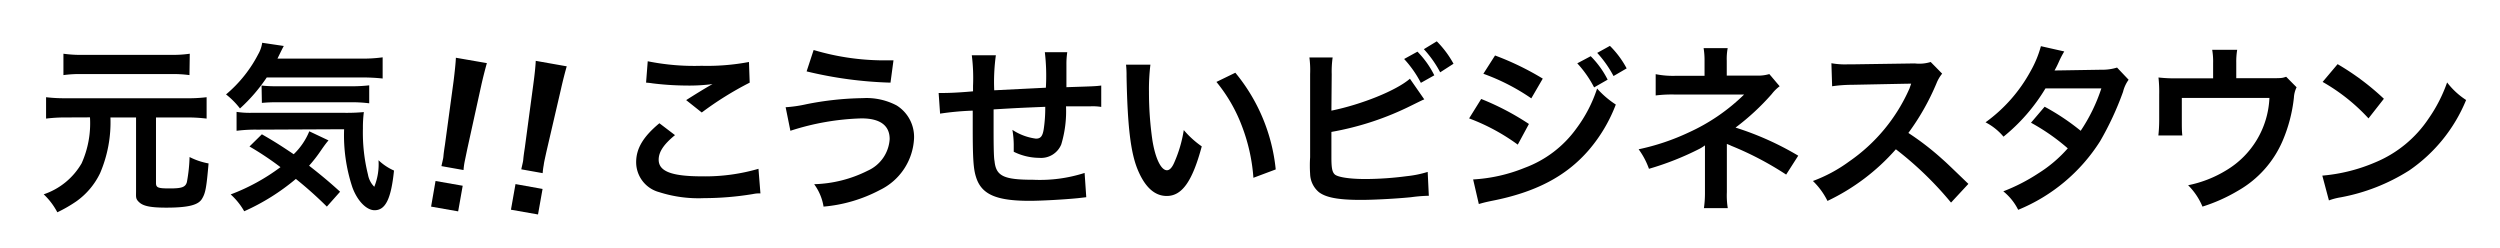 <svg xmlns="http://www.w3.org/2000/svg" width="242" height="24" viewBox="0 0 242 24"><title>site-logo_foot</title><path d="M6.4,11.37a15.08,15.08,0,0,0-1.94.11V9.41a15.07,15.07,0,0,0,1.94.1H18A14.7,14.7,0,0,0,20,9.41v2.07A15.37,15.37,0,0,0,18,11.37h-2.9V17.7c0,.47.19.54,1.33.54s1.52-.11,1.66-.61a15.31,15.31,0,0,0,.26-2.43,6.66,6.66,0,0,0,1.84.62c-.21,2.4-.3,2.87-.64,3.43s-1.2.85-3.46.85c-1.45,0-2.18-.14-2.58-.49s-.34-.52-.34-1.09V11.37H10.69a12.5,12.5,0,0,1-1,5.39,7.11,7.11,0,0,1-2.3,2.73,13.57,13.57,0,0,1-1.84,1.06,6.64,6.64,0,0,0-1.32-1.74,6.7,6.7,0,0,0,3.67-3,9.45,9.45,0,0,0,.81-4.45Zm11.94-4.1a11.72,11.72,0,0,0-1.77-.1H7.91a11.46,11.46,0,0,0-1.77.1V5.2A11.73,11.73,0,0,0,8,5.31h8.56a11.26,11.26,0,0,0,1.81-.11Z"/><path d="M25.82,7.5a16.27,16.27,0,0,1-2.59,3,7.56,7.56,0,0,0-1.35-1.36A12.67,12.67,0,0,0,25,5.24a3.07,3.07,0,0,0,.38-1.1l2.09.31c-.16.3-.16.3-.61,1.22h8a13.89,13.89,0,0,0,2.18-.12V7.6a18.33,18.33,0,0,0-2.18-.1ZM31.64,20a37.86,37.86,0,0,0-3-2.68,21.12,21.12,0,0,1-5,3.13,6.52,6.52,0,0,0-1.31-1.63,19.46,19.46,0,0,0,4.82-2.64,29,29,0,0,0-3-2L25.35,13c1.27.73,1.84,1.1,3.08,1.93a6.48,6.48,0,0,0,1.51-2.22l1.86.88c-.17.19-.37.45-.75,1a13.51,13.51,0,0,1-1.13,1.45c1.06.83,1.93,1.54,3,2.52ZM24.9,12.55a14.46,14.46,0,0,0-2,.11V10.83a8.54,8.54,0,0,0,1.5.09h8.82a18.39,18.39,0,0,0,2-.07,11.86,11.86,0,0,0-.09,1.58,16.8,16.8,0,0,0,.49,4.47,2.21,2.21,0,0,0,.61,1.18,5.79,5.79,0,0,0,.41-2.57,5.22,5.22,0,0,0,1.5,1c-.28,2.73-.82,3.84-1.88,3.84-.78,0-1.67-.9-2.15-2.22a16,16,0,0,1-.8-5.62Zm.42-4.27a11.91,11.91,0,0,0,1.3.07H33.9a14.73,14.73,0,0,0,1.84-.09V10A13,13,0,0,0,33.9,9.9H27a15.2,15.2,0,0,0-1.65.06Z"/><path d="M41.73,20l.43-2.48,2.63.46-.44,2.48Zm1-3.92c.08-.37.13-.55.17-.77s0-.2.17-1.29l.84-6.19c.1-.81.2-1.72.22-2.24l3,.52c-.14.48-.38,1.41-.55,2.18l-1.34,6.1-.27,1.3a6.74,6.74,0,0,0-.1.77Z"/><path d="M49.46,20.3l.44-2.48,2.62.47-.44,2.47Zm1-3.91c.08-.38.13-.56.17-.78s0-.2.17-1.29l.83-6.19c.11-.8.21-1.72.23-2.24l3,.53c-.14.48-.38,1.4-.55,2.17L52.89,14.7c-.22,1-.22,1-.26,1.29a6.74,6.74,0,0,0-.1.77Z"/><path d="M65.34,13.08c-1.1.9-1.58,1.63-1.58,2.38,0,1.13,1.26,1.61,4.2,1.61a18.44,18.44,0,0,0,5.46-.73l.19,2.38c-.29,0-.4,0-.76.07a29.4,29.4,0,0,1-4.7.39,12.44,12.44,0,0,1-4.34-.58,3,3,0,0,1-2.23-2.9c0-1.32.68-2.47,2.25-3.77ZM62.7,5.93a22.81,22.81,0,0,0,5.21.44A21.8,21.8,0,0,0,72.5,6L72.57,8a31.83,31.83,0,0,0-4.64,2.89l-1.51-1.2c.9-.57,1.75-1.1,2.55-1.55a17.64,17.64,0,0,1-2.61.14,27.84,27.84,0,0,1-3.18-.21A6.13,6.13,0,0,0,62.54,8Z"/><path d="M76.05,10.38a12.77,12.77,0,0,0,2-.29,29.83,29.83,0,0,1,5.46-.59,6.26,6.26,0,0,1,3.29.71,3.59,3.59,0,0,1,1.68,3.18,5.86,5.86,0,0,1-3.3,5A14.28,14.28,0,0,1,79.72,20a5,5,0,0,0-.91-2.17A12.23,12.23,0,0,0,84,16.52a3.59,3.59,0,0,0,2.12-3.06c0-1.31-.92-2-2.72-2a24.4,24.4,0,0,0-6.89,1.2Zm2.71-5.54a23.92,23.92,0,0,0,7.25,1h.48L86.2,8a38.9,38.9,0,0,1-8.12-1.09Z"/><path d="M105.15,19.09l-.78.09c-1.27.13-3.57.26-4.71.26-3.25,0-4.66-.63-5.18-2.3-.25-.78-.32-1.75-.32-4.74,0-.26,0-.33,0-1.69A27.21,27.21,0,0,0,91,11l-.14-2c.24,0,.41,0,.5,0s1.11,0,2.83-.16c0-.28,0-.43,0-.54a17.62,17.62,0,0,0-.12-2.95h2.33a18.92,18.92,0,0,0-.16,3.39l5-.25a19.62,19.62,0,0,0-.1-3.44h2.17a7.83,7.83,0,0,0-.08,1.2V8.44c2.79-.09,2.79-.09,3.37-.16l0,2.07a5.27,5.27,0,0,0-1-.06l-2.41,0a11.11,11.11,0,0,1-.46,3.69,2.11,2.11,0,0,1-2.12,1.3,5.64,5.64,0,0,1-2.48-.59c0-.35,0-.45,0-.7a8.88,8.88,0,0,0-.13-1.42,5.39,5.39,0,0,0,2.28.85c.45,0,.64-.23.75-.9a13.86,13.86,0,0,0,.15-2.18c-2.64.11-2.64.11-5,.25v.47c0,.08,0,.08,0,1v.37c0,.9,0,2.8.09,3.15.14,1.46.88,1.82,3.72,1.82a14.16,14.16,0,0,0,5-.66Z"/><path d="M111.36,6.26a19.76,19.76,0,0,0-.14,2.64,32.64,32.64,0,0,0,.33,4.66c.29,1.81.85,2.92,1.41,2.92.26,0,.5-.26.71-.75a12.54,12.54,0,0,0,.92-3.14,9,9,0,0,0,1.74,1.58c-.91,3.39-1.91,4.8-3.39,4.8-1.17,0-2.1-.85-2.8-2.52s-1-4.26-1.09-9.08A9.38,9.38,0,0,0,109,6.26Zm8.22.78a17.4,17.4,0,0,1,3.91,9.36l-2.16.81a17.41,17.41,0,0,0-1.11-5,15.08,15.08,0,0,0-2.47-4.28Z"/><path d="M128.88,10.71c2.9-.59,6.28-1.94,7.6-3.09l1.39,2c-.19.07-.26.11-1.22.58a28.27,28.27,0,0,1-7.77,2.57V15a.1.1,0,0,1,0,0v.23c0,1,.07,1.41.32,1.65s1.28.45,3,.45a31.65,31.65,0,0,0,4-.28,10.21,10.21,0,0,0,2-.41l.11,2.31a14.84,14.84,0,0,0-1.72.14c-1.39.14-3.57.26-4.87.26-2.17,0-3.37-.23-4.05-.75a2.38,2.38,0,0,1-.85-1.77,12.24,12.24,0,0,1,0-1.6l0-8.07a9.4,9.4,0,0,0-.07-1.6H129a9.67,9.67,0,0,0-.09,1.62ZM137.21,5a8.83,8.83,0,0,1,1.63,2.29l-1.3.73a10.56,10.56,0,0,0-1.62-2.31ZM139.41,7a10.57,10.57,0,0,0-1.58-2.24L139.08,4a9.53,9.53,0,0,1,1.62,2.17Z"/><path d="M143.38,9.58A25.48,25.48,0,0,1,148,12l-1.08,2a19.62,19.62,0,0,0-4.71-2.54Zm-.78,7.79a15.53,15.53,0,0,0,5-1.13,10.75,10.75,0,0,0,5-3.81,13.37,13.37,0,0,0,2-3.86,8.85,8.85,0,0,0,1.81,1.55,14.89,14.89,0,0,1-2.61,4.4c-2.2,2.55-5.16,4.1-9.43,4.93-.63.13-.87.2-1.22.3Zm2.12-12a27.16,27.16,0,0,1,4.62,2.24l-1.11,1.91a20.25,20.25,0,0,0-4.64-2.38Zm9.26.07a8.79,8.79,0,0,1,1.64,2.27l-1.31.75a10.54,10.54,0,0,0-1.63-2.33Zm2.21,1.92a10.78,10.78,0,0,0-1.58-2.24l1.23-.68a9,9,0,0,1,1.62,2.18Z"/><path d="M164.94,20.15a10.44,10.44,0,0,0,.1-1.55V14.07a3.92,3.92,0,0,1-.52.33,27.82,27.82,0,0,1-4.9,1.94,7.39,7.39,0,0,0-1-1.89,22,22,0,0,0,4.83-1.62,18.68,18.68,0,0,0,5.38-3.68h-.36l-6.36,0a12.59,12.59,0,0,0-1.84.09V7.18a8.5,8.5,0,0,0,1.86.16H165V5.91a7.38,7.38,0,0,0-.09-1.25h2.33a5.6,5.6,0,0,0-.09,1.22V7.32h2.94a3.81,3.81,0,0,0,1.18-.15l1,1.18a3.86,3.86,0,0,0-.76.75A23,23,0,0,1,168,12.35a28.76,28.76,0,0,1,6.07,2.72L172.9,16.9a30.7,30.7,0,0,0-5.3-2.78c-.23-.11-.26-.11-.44-.19,0,.21,0,.69,0,.85V18.6a7.51,7.51,0,0,0,.09,1.55Z"/><path d="M188.86,19.61a33.1,33.1,0,0,0-5.34-5.16,20.54,20.54,0,0,1-6.62,5,7,7,0,0,0-1.41-1.93A14.26,14.26,0,0,0,179,15.63a16.77,16.77,0,0,0,5.84-7.07L185,8.1c-.28,0-.28,0-5.75.11a13.61,13.61,0,0,0-1.9.14l-.07-2.23a7.37,7.37,0,0,0,1.53.11h.42l6.12-.09A3.71,3.71,0,0,0,186.89,6L188,7.13a3.53,3.53,0,0,0-.55.94,23.21,23.21,0,0,1-2.72,4.8A26.44,26.44,0,0,1,188,15.39c.43.38.43.38,2.54,2.41Z"/><path d="M206.05,7.72a3.33,3.33,0,0,0-.54,1.17,29.14,29.14,0,0,1-2.22,4.78,17,17,0,0,1-7.93,6.64,5.36,5.36,0,0,0-1.44-1.79,17.75,17.75,0,0,0,3.39-1.74,12.83,12.83,0,0,0,2.85-2.42,19.88,19.88,0,0,0-3.56-2.48l1.32-1.55a22.33,22.33,0,0,1,3.49,2.33,16.57,16.57,0,0,0,2-4.1l-5.41,0a17.78,17.78,0,0,1-4.06,4.67,5.67,5.67,0,0,0-1.74-1.39,14.86,14.86,0,0,0,4.36-4.95,10.38,10.38,0,0,0,1-2.42l2.26.51a9,9,0,0,0-.52,1,8.74,8.74,0,0,1-.42.84c.28,0,.28,0,4.52-.07a4.81,4.81,0,0,0,1.53-.21Z"/><path d="M222.31,8.45a2.58,2.58,0,0,0-.26,1,14.58,14.58,0,0,1-1.1,4.2,10.16,10.16,0,0,1-4.29,4.8A16.31,16.31,0,0,1,213.2,20a6.38,6.38,0,0,0-1.39-2.07,11.34,11.34,0,0,0,3.7-1.45,8.58,8.58,0,0,0,4.17-7H211.2v2.24c0,.54,0,1,.05,1.39h-2.32a13.68,13.68,0,0,0,.08-1.46V9.15a12.65,12.65,0,0,0-.07-1.65,13.67,13.67,0,0,0,1.88.08h3.41V6.09a6.62,6.62,0,0,0-.09-1.27h2.42a7.05,7.05,0,0,0-.09,1.25v1.5h3.13c1.28,0,1.28,0,1.7-.14Z"/><path d="M224.8,17a16.52,16.52,0,0,0,5.14-1.29,11.49,11.49,0,0,0,5.16-4.25,14.42,14.42,0,0,0,1.78-3.48,7.28,7.28,0,0,0,1.84,1.7,15.29,15.29,0,0,1-5.51,6.82,18.74,18.74,0,0,1-6.62,2.6,6,6,0,0,0-1.15.3Zm1.48-10.79a24.58,24.58,0,0,1,4.48,3.35l-1.49,1.9a18.25,18.25,0,0,0-4.44-3.53Z"/></svg>